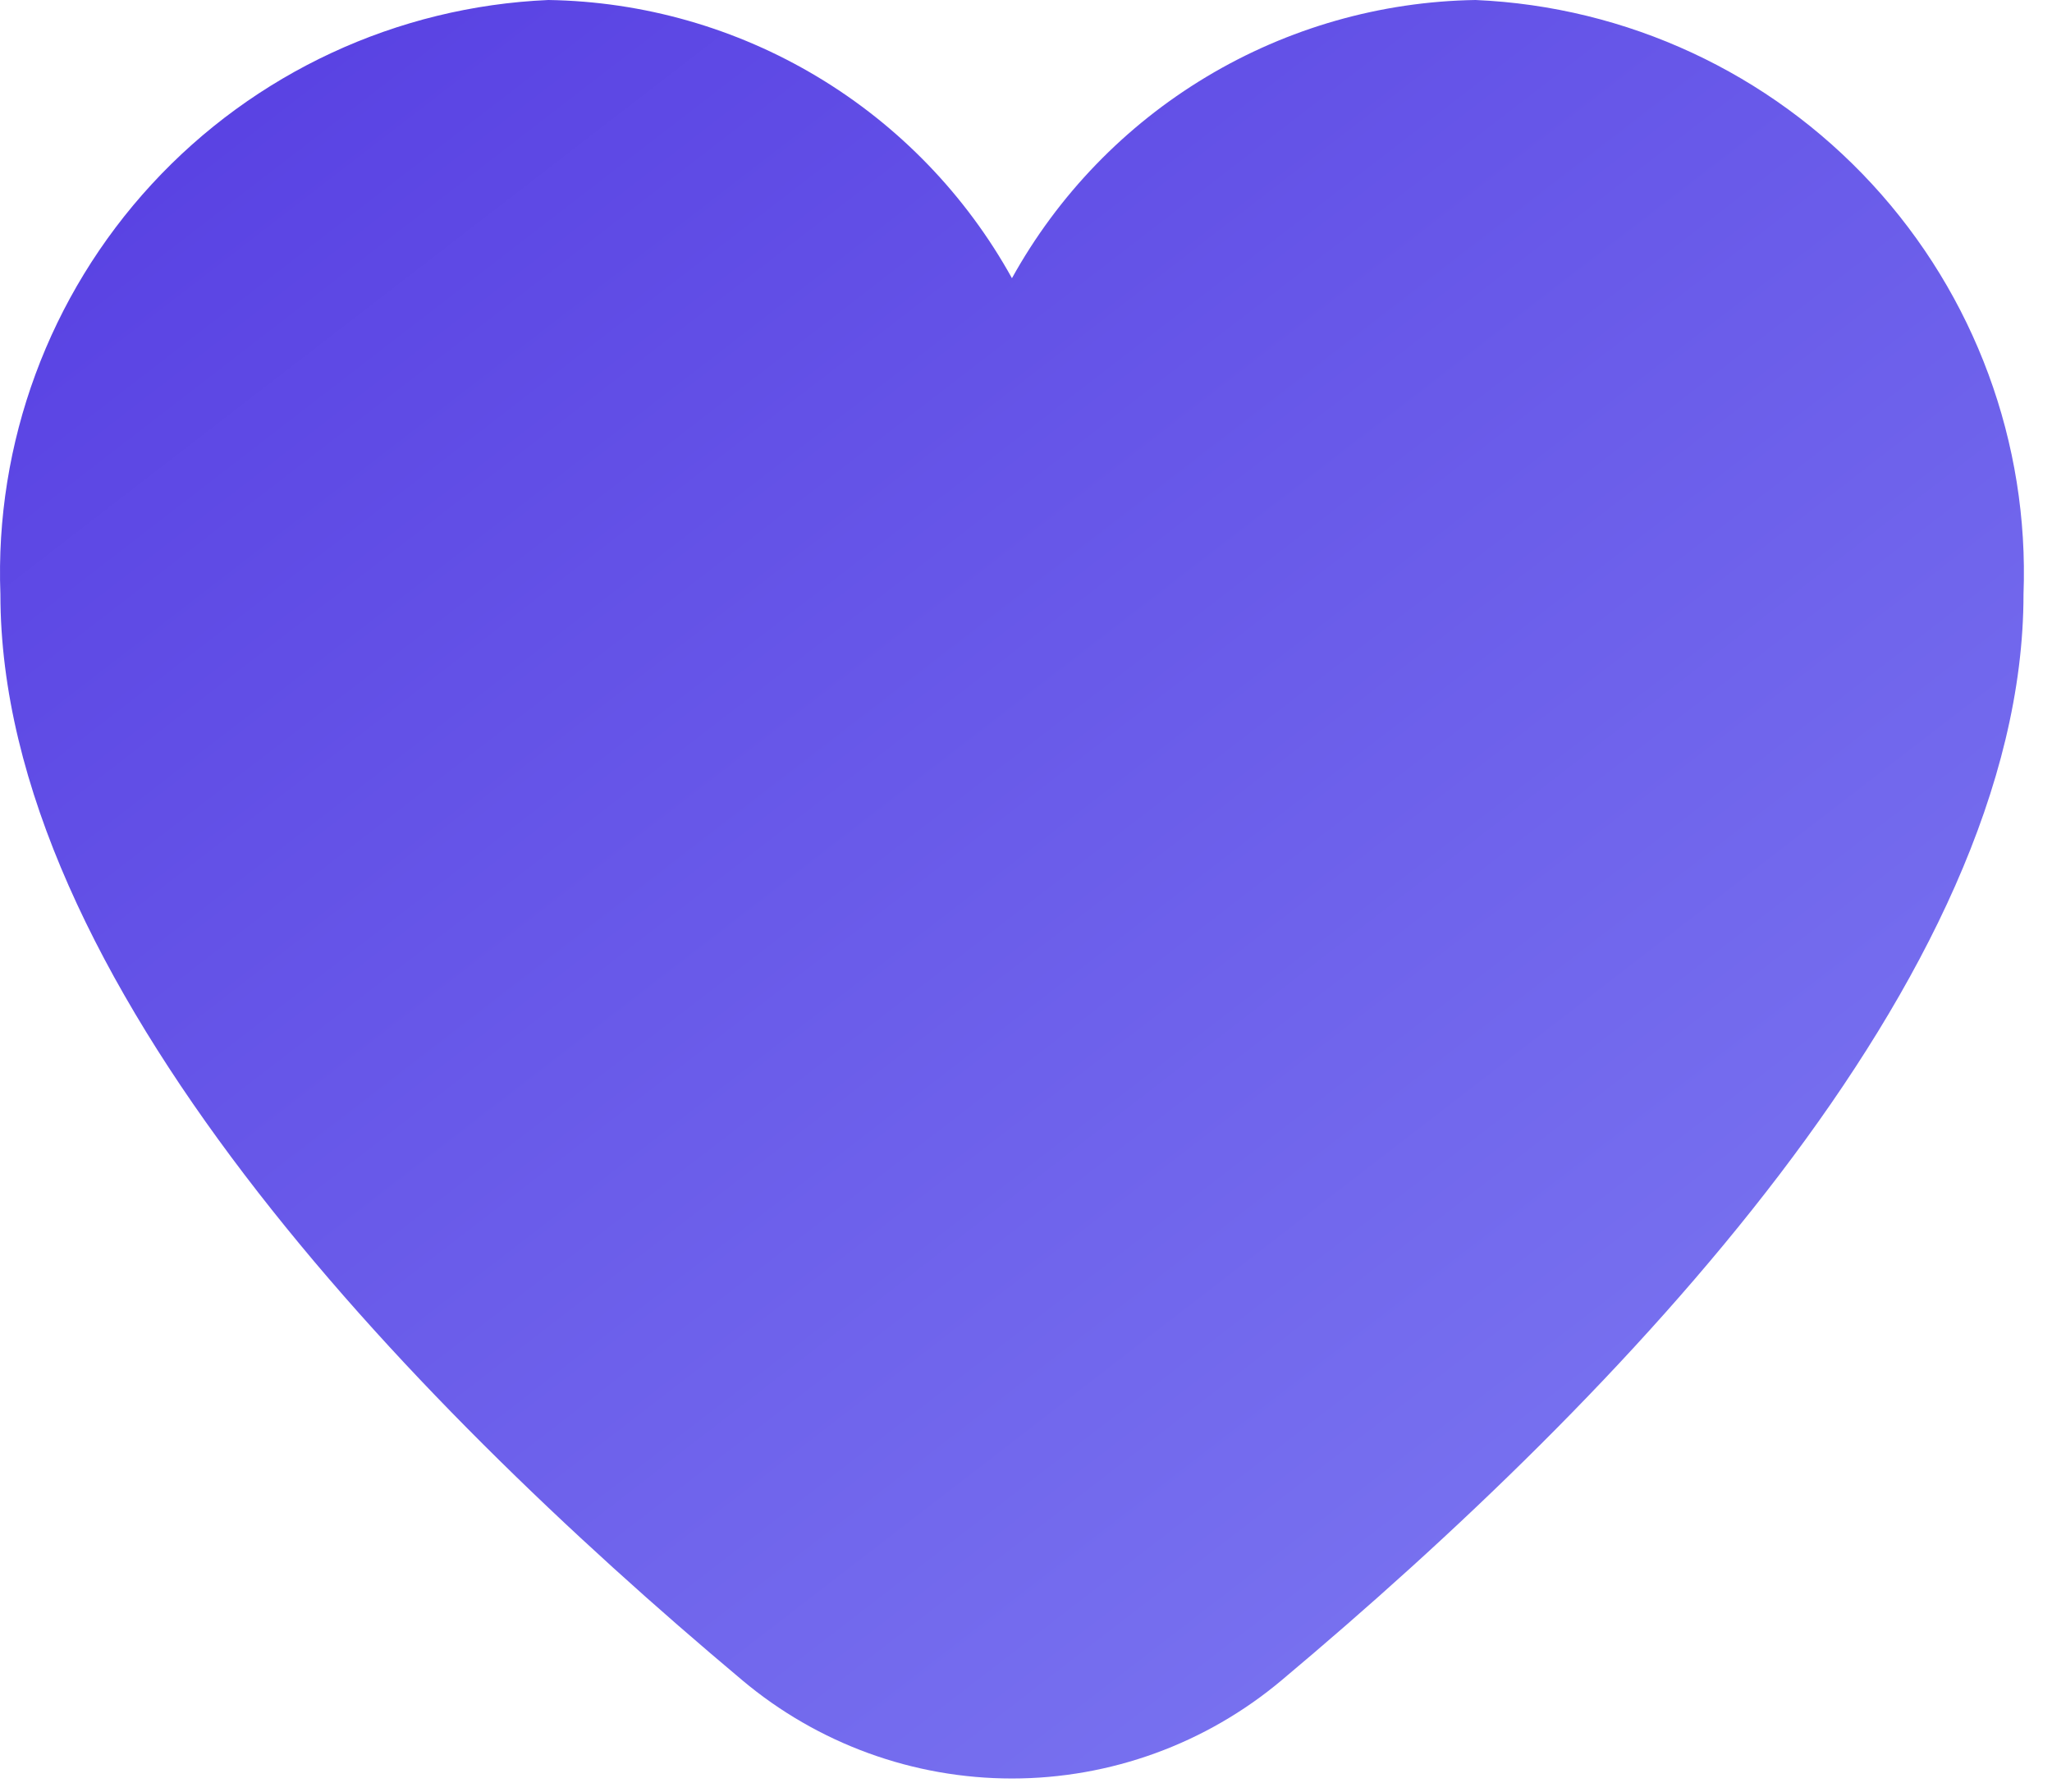 <svg width="71" height="62" viewBox="0 0 71 62" fill="none" xmlns="http://www.w3.org/2000/svg">
<path d="M51.056 0C47.772 0.051 44.559 0.968 41.742 2.658C38.926 4.348 36.605 6.751 35.014 9.625C33.423 6.751 31.103 4.348 28.286 2.658C25.469 0.968 22.257 0.051 18.973 0C13.737 0.227 8.804 2.518 5.252 6.371C1.7 10.223 -0.183 15.326 0.014 20.562C0.014 33.825 13.973 48.309 25.681 58.129C28.295 60.326 31.6 61.53 35.014 61.53C38.428 61.53 41.733 60.326 44.347 58.129C56.055 48.309 70.014 33.825 70.014 20.562C70.212 15.326 68.329 10.223 64.776 6.371C61.224 2.518 56.291 0.227 51.056 0Z" fill="url(#paint0_linear_358_38714)"/>
<defs>
<linearGradient id="paint0_linear_358_38714" x1="56.963" y1="48.465" x2="-12.615" y2="-41.739" gradientUnits="userSpaceOnUse">
<stop stop-color="#7770EF"/>
<stop offset="1" stop-color="#4421DA"/>
</linearGradient>
</defs>
</svg>
